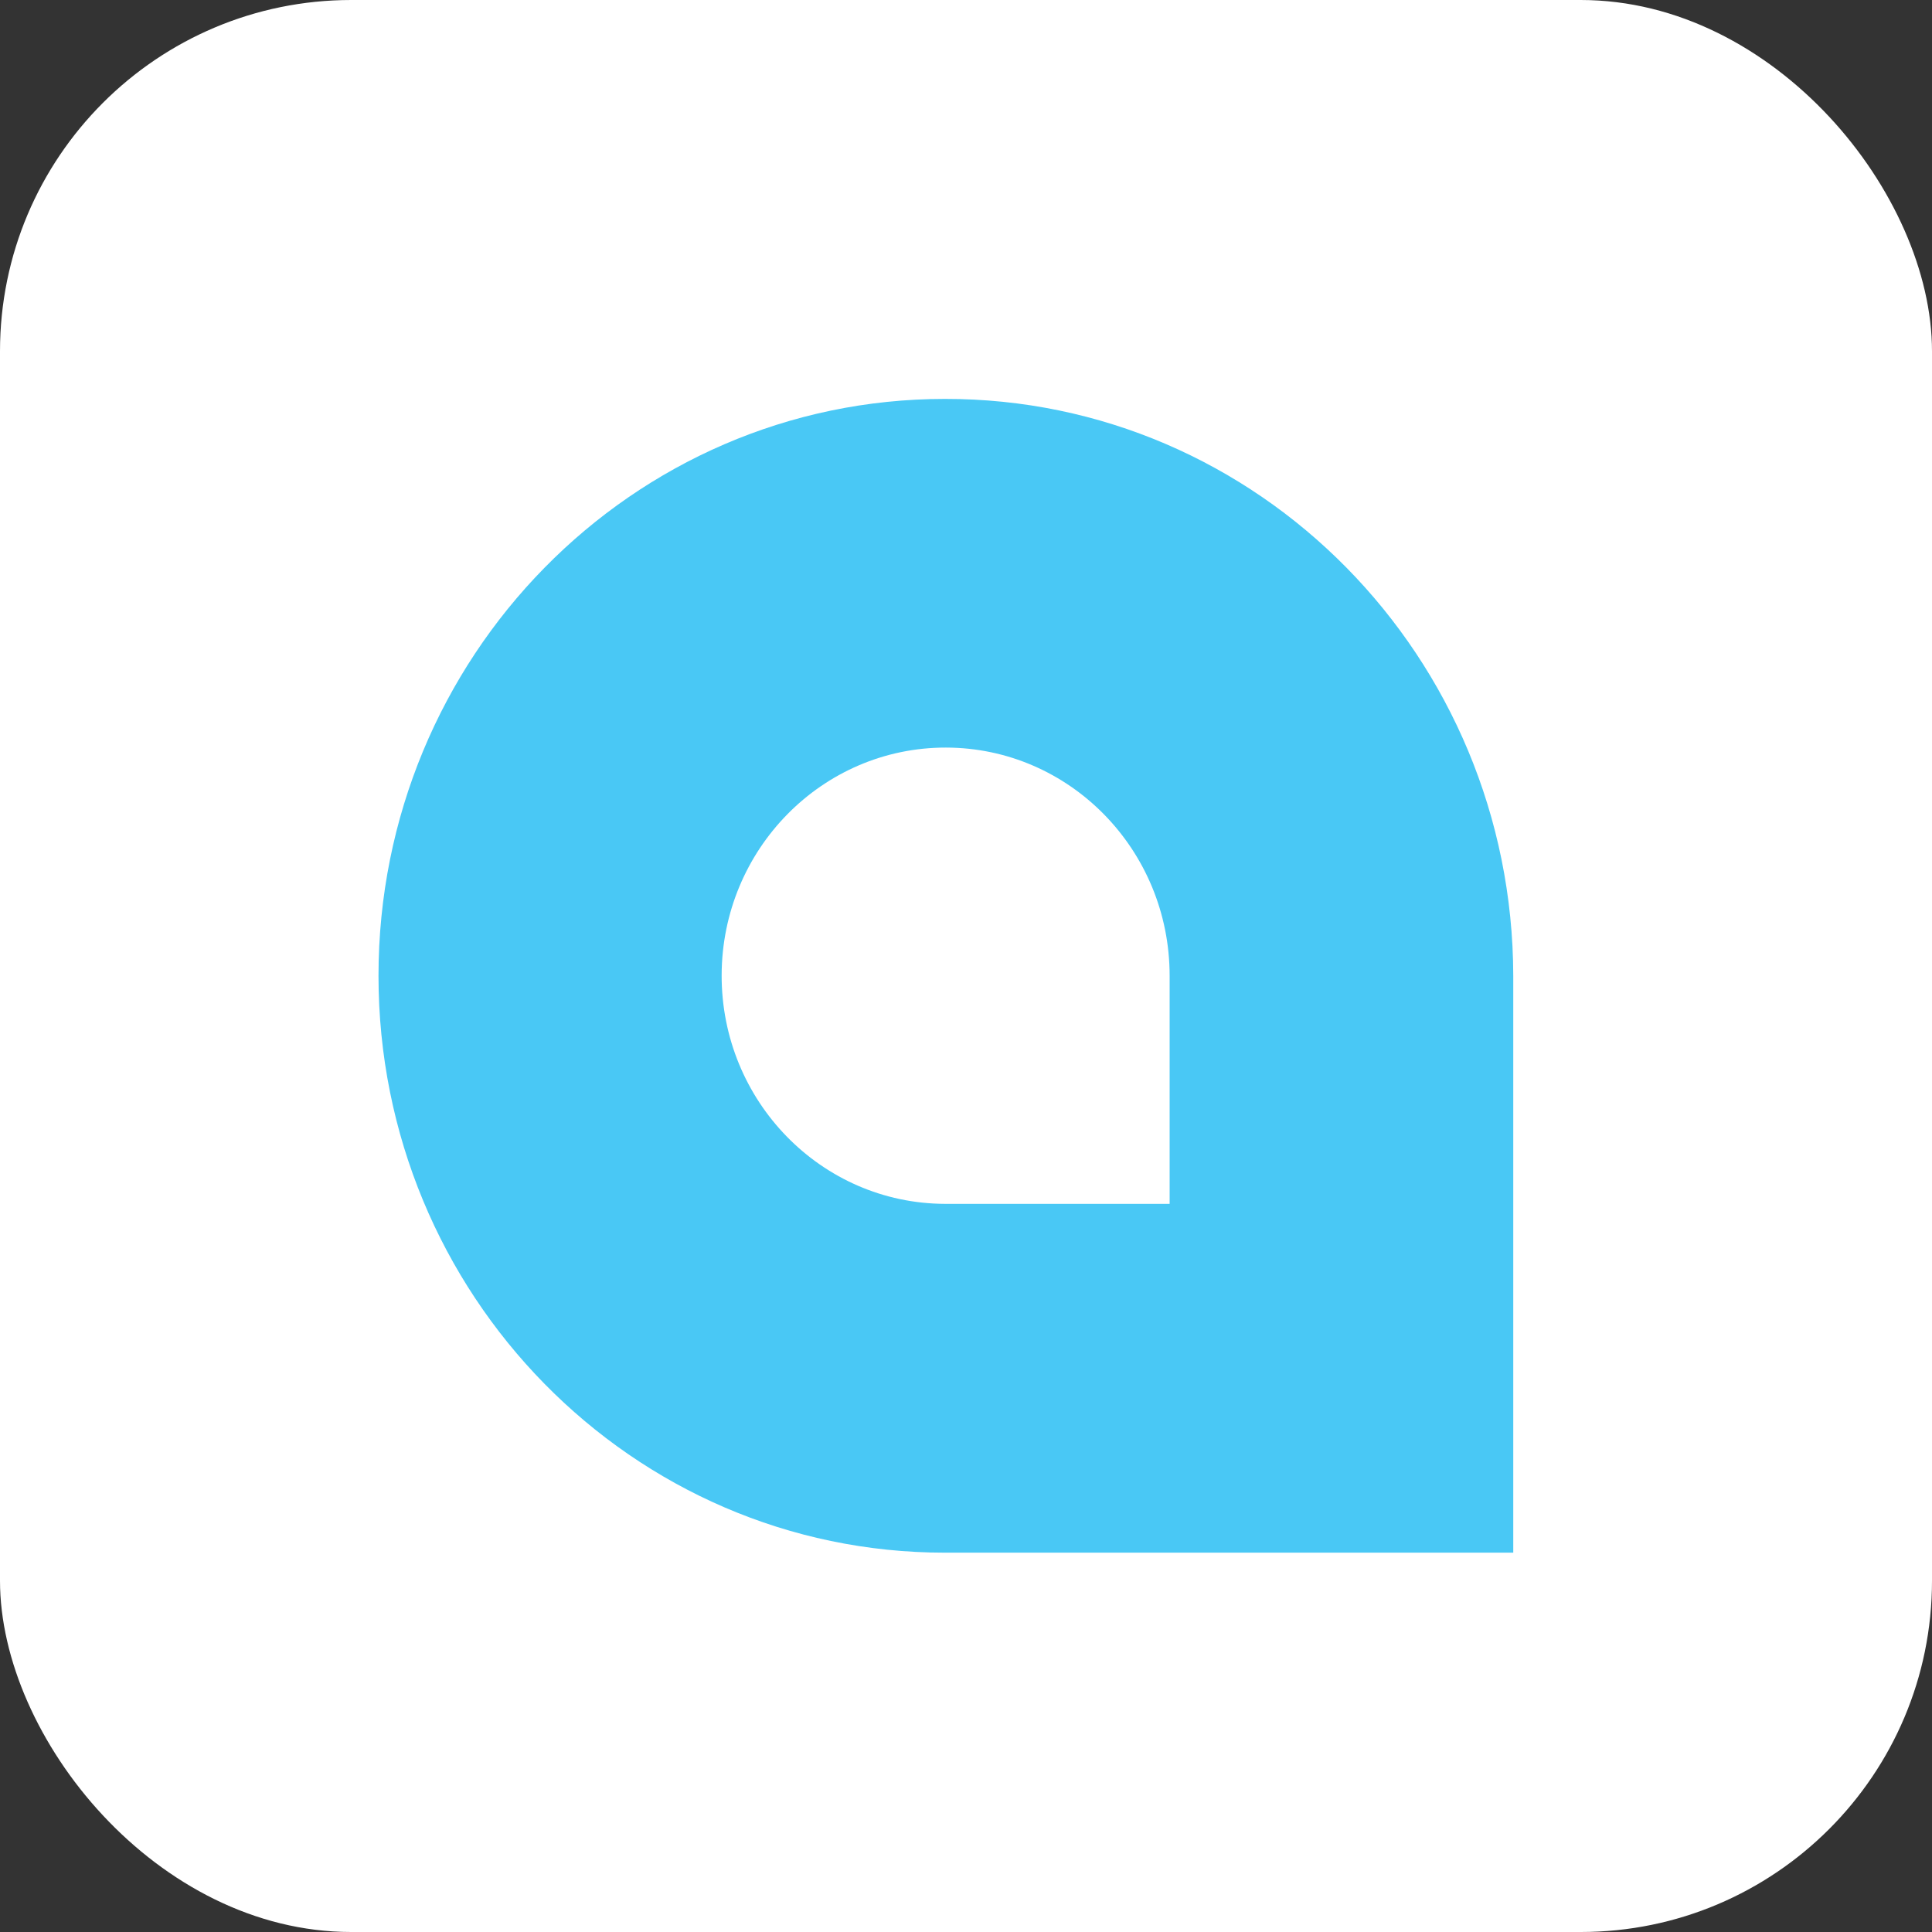 <?xml version="1.0" encoding="UTF-8"?>
<svg width="88px" height="88px" viewBox="0 0 88 88" version="1.1" xmlns="http://www.w3.org/2000/svg" xmlns:xlink="http://www.w3.org/1999/xlink">
    <rect x="0" y="0" width="88" height="88" fill="#333333" stroke="none"/>
    <!-- Generator: Sketch 43.2 (39069) - http://www.bohemiancoding.com/sketch -->
    <title>icon-amazon-white-bg</title>
    <desc>Created with Sketch.</desc>
    <defs></defs>
    <g id="Page-1" stroke="none" stroke-width="1" fill="none" fill-rule="evenodd">
        <g id="icon-amazon-white-bg">
            <g id="Group" fill-rule="nonzero" fill="#FFFFFF">
                <rect id="Rectangle-path" x="0" y="0" width="88" height="88" rx="16"></rect>
            </g>
            <g id="acumatica" transform="translate(17, 18)" fill="#49C8F5">
                <path d="M36.275,36.834 L26.038,36.834 C20.407,36.815 15.857,32.153 15.87,26.418 C15.883,20.683 20.455,16.044 26.086,16.051 C31.717,16.059 36.277,20.711 36.275,26.446 L36.275,36.834 Z M26.038,0.17 C11.79,0.17 0.24,11.934 0.24,26.446 C0.24,40.958 11.79,52.722 26.038,52.722 L51.927,52.722 L51.927,26.446 C51.898,11.911 40.309,0.149 26.038,0.17 L26.038,0.17 Z" id="Shape"></path>
            </g>
        </g>
    </g>
</svg>